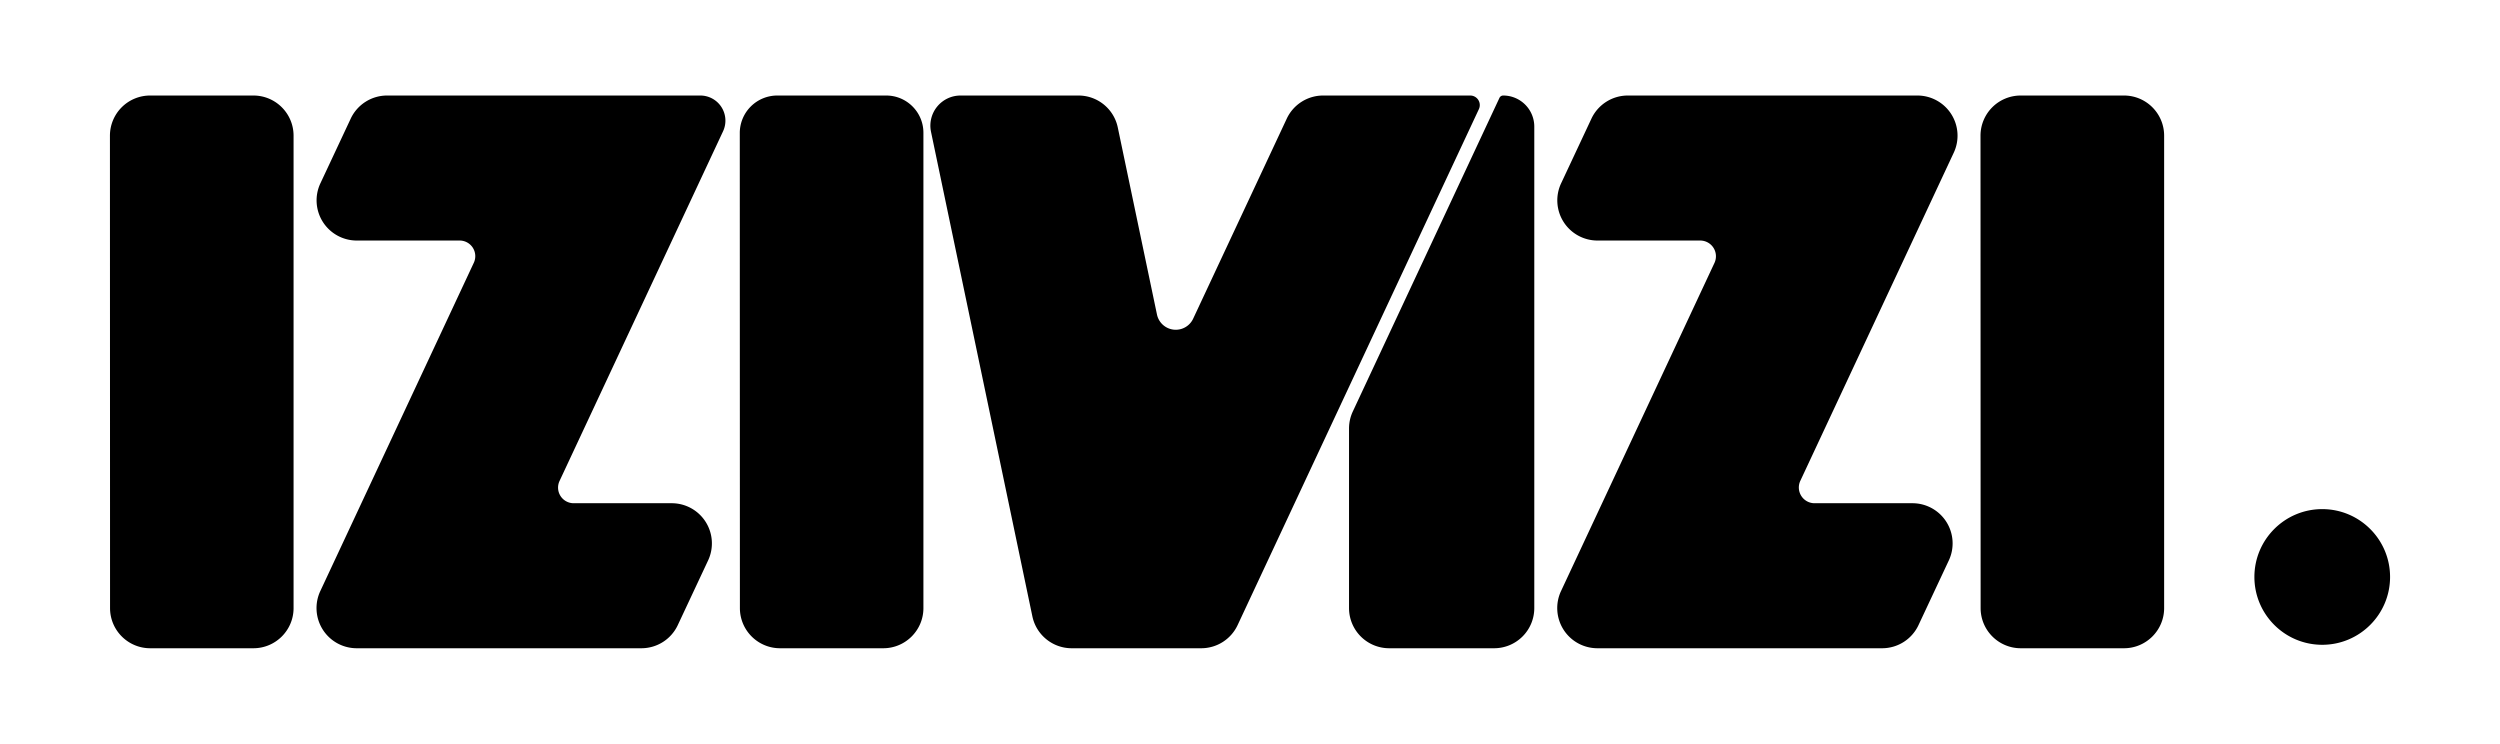 <svg xmlns="http://www.w3.org/2000/svg" xml:space="preserve" style="fill-rule:evenodd;clip-rule:evenodd;stroke-linejoin:round;stroke-miterlimit:2" viewBox="0 0 2675 796"><path d="M0 0h2675v795.833H0z" style="fill:none"/><path d="M1641.69 650.647a42.976 42.976 0 0 1-42.976 42.975h-112.28a42.98 42.98 0 0 1-30.389-12.587 42.98 42.98 0 0 1-12.587-30.389V458.5a42.966 42.966 0 0 1 4.046-18.203l156.893-335.525a4.442 4.442 0 0 1 4.025-2.561 33.268 33.268 0 0 1 33.268 33.267v515.169Zm67.608-393.268a42.979 42.979 0 0 1-36.269-19.921 42.979 42.979 0 0 1-2.644-41.295l32.447-69.217a42.975 42.975 0 0 1 38.912-24.735h309.848a42.976 42.976 0 0 1 38.93 61.179l-164.178 351.105a16.83 16.83 0 0 0 15.246 23.959h104.733a42.974 42.974 0 0 1 38.912 61.216l-32.446 69.217a42.975 42.975 0 0 1-38.912 24.735h-304.65a42.976 42.976 0 0 1-38.93-61.179l164.178-351.104a16.83 16.83 0 0 0-15.246-23.96h-109.931Zm-136.147-155.168a10.223 10.223 0 0 1 9.261 14.555L1324.255 668.85a42.974 42.974 0 0 1-38.93 24.772h-138.632c-20.343 0-37.899-14.264-42.065-34.176L996.186 141.068a32.25 32.25 0 0 1 31.569-38.857h126.209c20.338 0 37.892 14.257 42.062 34.163l41.931 200.135a20.549 20.549 0 0 0 38.722 4.495l100.141-214.03a42.977 42.977 0 0 1 38.926-24.763h157.405ZM988.057 650.647c0 23.734-19.241 42.975-42.975 42.975H834.665c-23.731 0-42.97-19.235-42.975-42.965l-.122-508.303a40.136 40.136 0 0 1 40.133-40.143h116.514c22.004 0 39.842 17.838 39.842 39.843v508.593Zm-673.938 0c0 23.734-19.241 42.975-42.976 42.975H160.727c-23.731 0-42.97-19.235-42.976-42.965l-.12-505.46a42.977 42.977 0 0 1 42.975-42.986h110.537c23.735 0 42.976 19.241 42.976 42.976v505.46Zm2001.51 0c0 23.734-19.241 42.975-42.976 42.975h-110.416c-23.731 0-42.97-19.235-42.976-42.965l-.12-505.46a42.977 42.977 0 0 1 42.975-42.986h110.537c23.735 0 42.976 19.241 42.976 42.976v505.46Zm-1933.9-393.268a42.976 42.976 0 0 1-38.912-61.216l32.446-69.217a42.976 42.976 0 0 1 38.912-24.735h335.141a26.881 26.881 0 0 1 24.351 38.268L598.703 514.65a16.722 16.722 0 0 0 15.147 23.804h104.904a42.977 42.977 0 0 1 38.913 61.216l-32.447 69.217a42.975 42.975 0 0 1-38.912 24.735h-304.65a42.974 42.974 0 0 1-38.93-61.179l164.251-351.26a16.72 16.72 0 0 0-15.147-23.804H381.729Zm2103.06 287.376c40.06 0 72.584 32.524 72.584 72.584 0 40.061-32.524 72.585-72.584 72.585-40.061 0-72.585-32.524-72.585-72.585 0-40.06 32.524-72.584 72.585-72.584Z"/></svg>